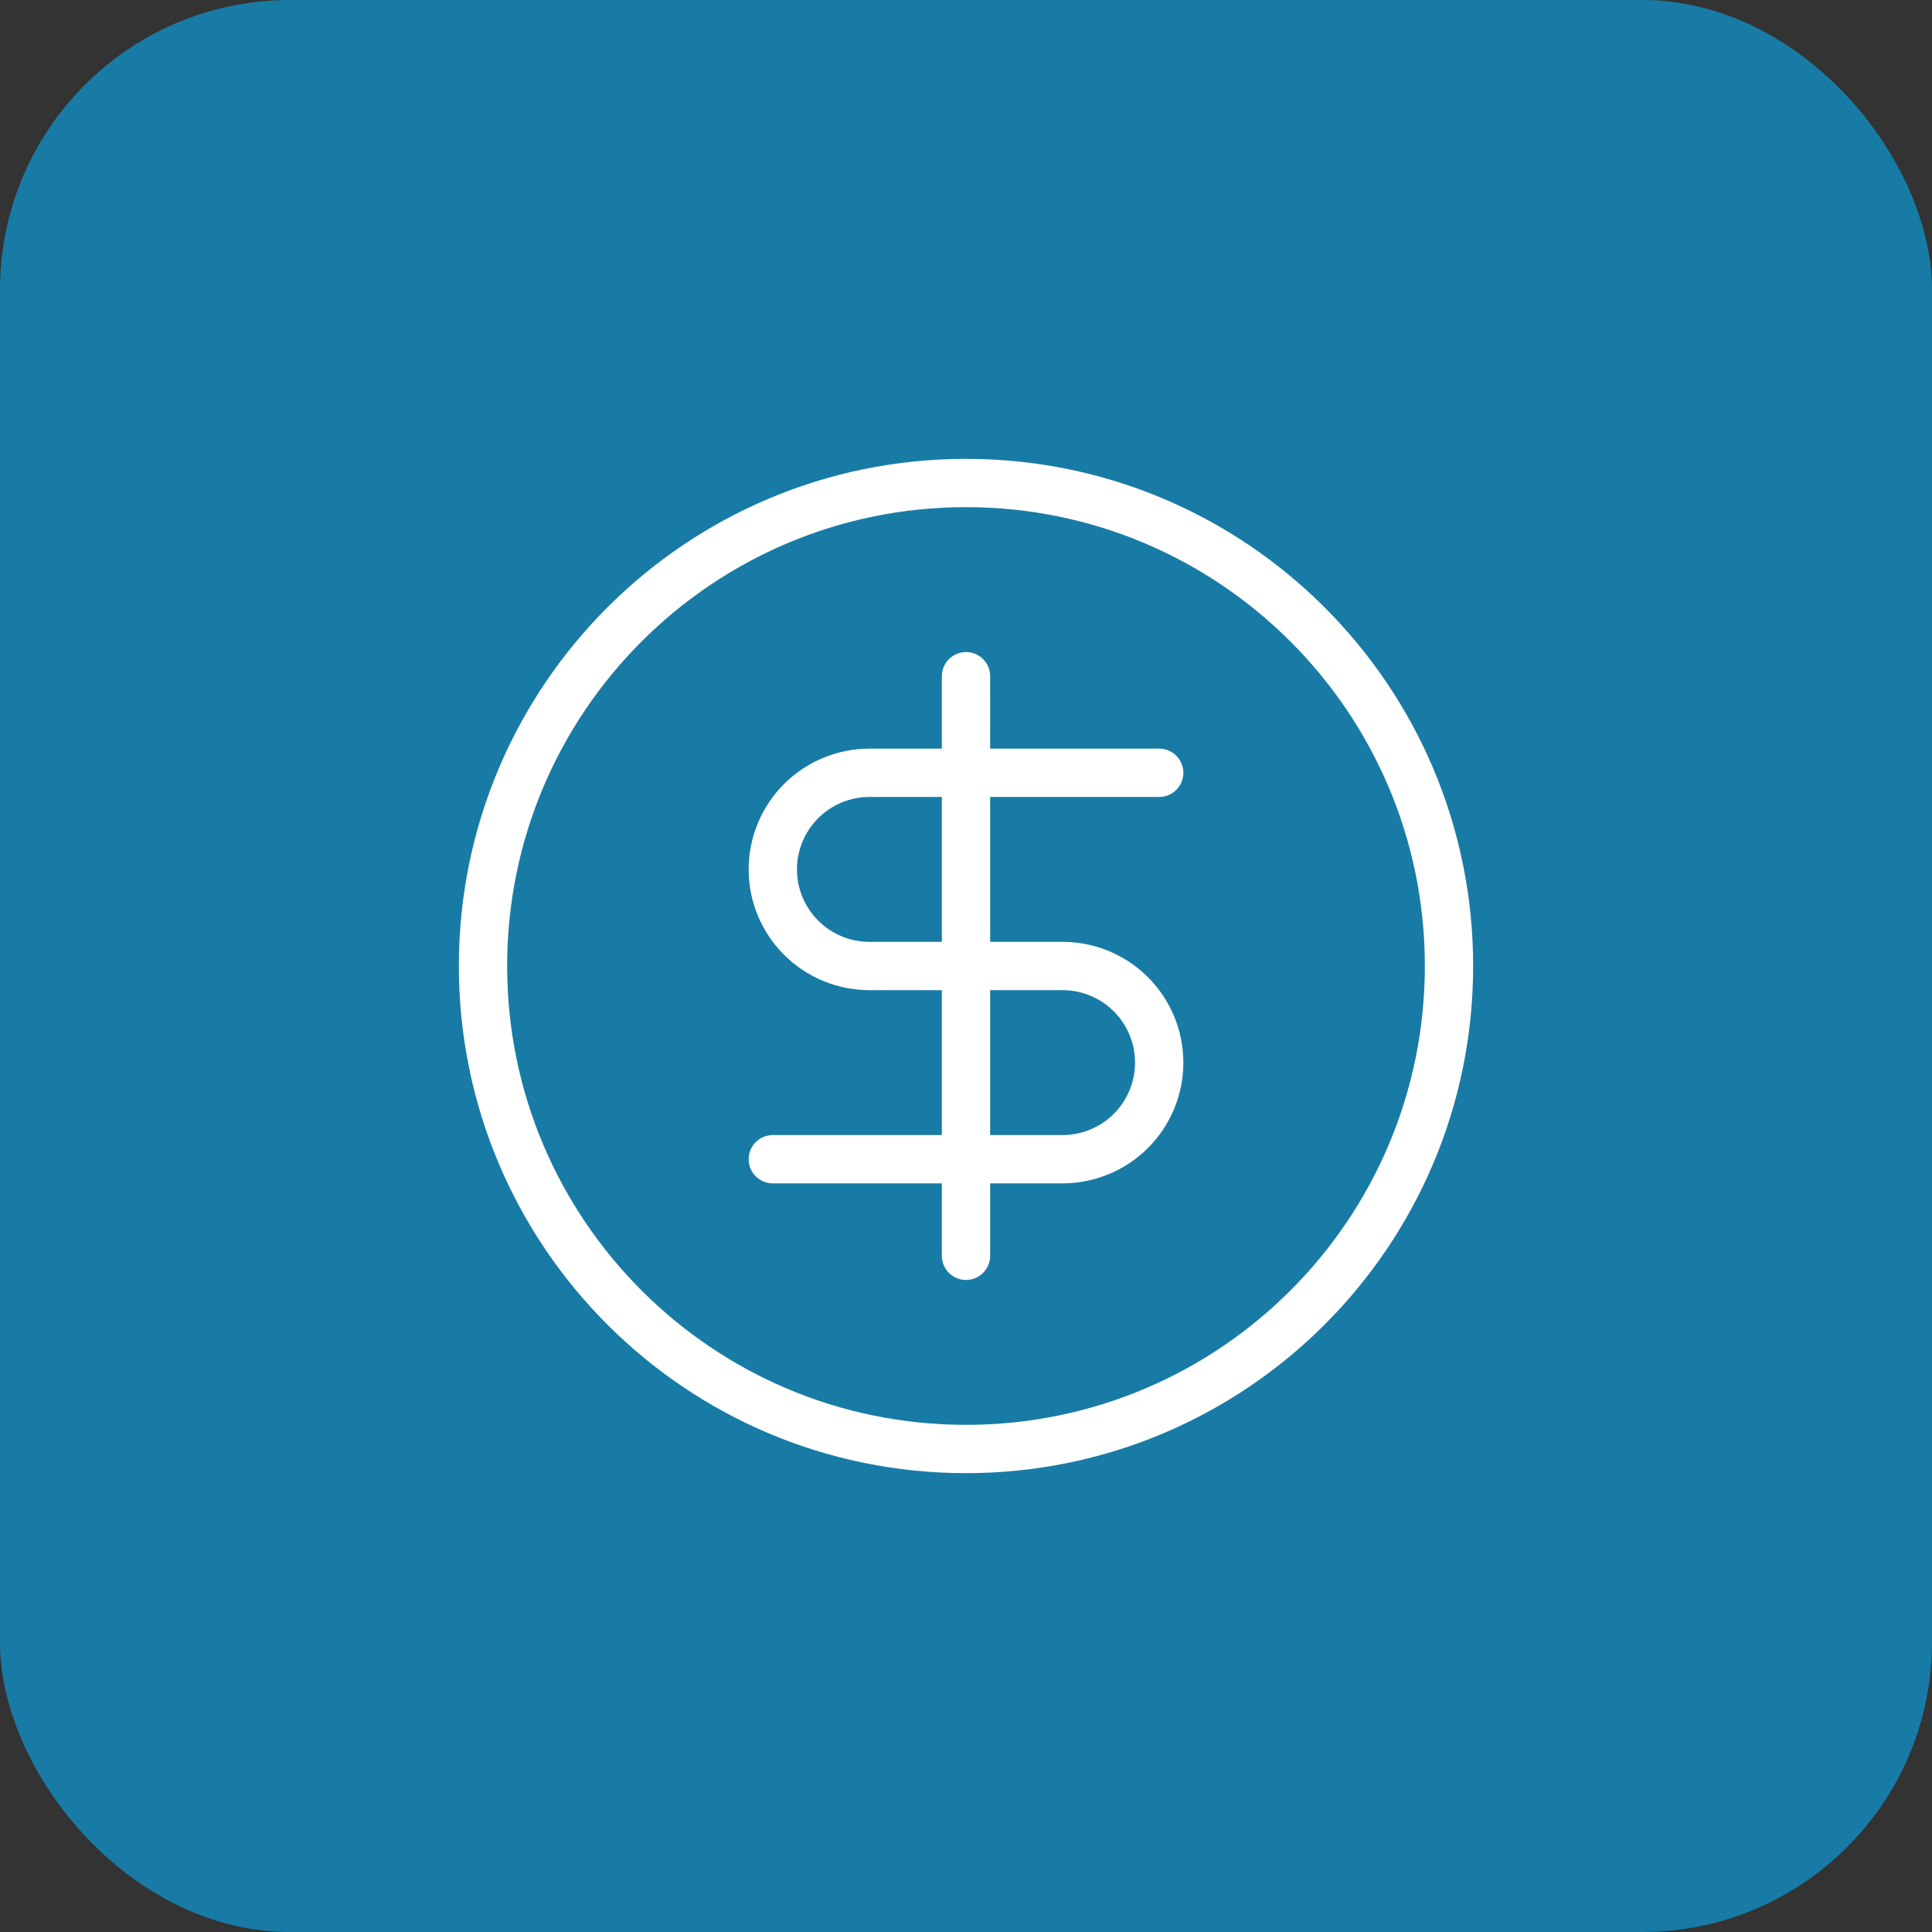 <?xml version="1.0" encoding="UTF-8"?>
<svg xmlns="http://www.w3.org/2000/svg" width="40" height="40" viewBox="0 0 40 40" fill="none">
  <rect x="0" y="0" width="40" height="40" fill="#333333" stroke="none"/>
  <rect width="40" height="40" rx="6" fill="#187BA5"></rect>
  <path d="M20 30C25.523 30 30 25.523 30 20C30 14.477 25.523 10 20 10C14.477 10 10 14.477 10 20C10 25.523 14.477 30 20 30Z" stroke="white" stroke-linecap="round" stroke-linejoin="round"></path>
  <path d="M24 16H18C17.47 16 16.961 16.211 16.586 16.586C16.211 16.961 16 17.47 16 18C16 18.53 16.211 19.039 16.586 19.414C16.961 19.789 17.47 20 18 20H22C22.53 20 23.039 20.211 23.414 20.586C23.789 20.961 24 21.47 24 22C24 22.53 23.789 23.039 23.414 23.414C23.039 23.789 22.53 24 22 24H16" stroke="white" stroke-linecap="round" stroke-linejoin="round"></path>
  <path d="M20 26V14" stroke="white" stroke-linecap="round" stroke-linejoin="round"></path>
</svg>

